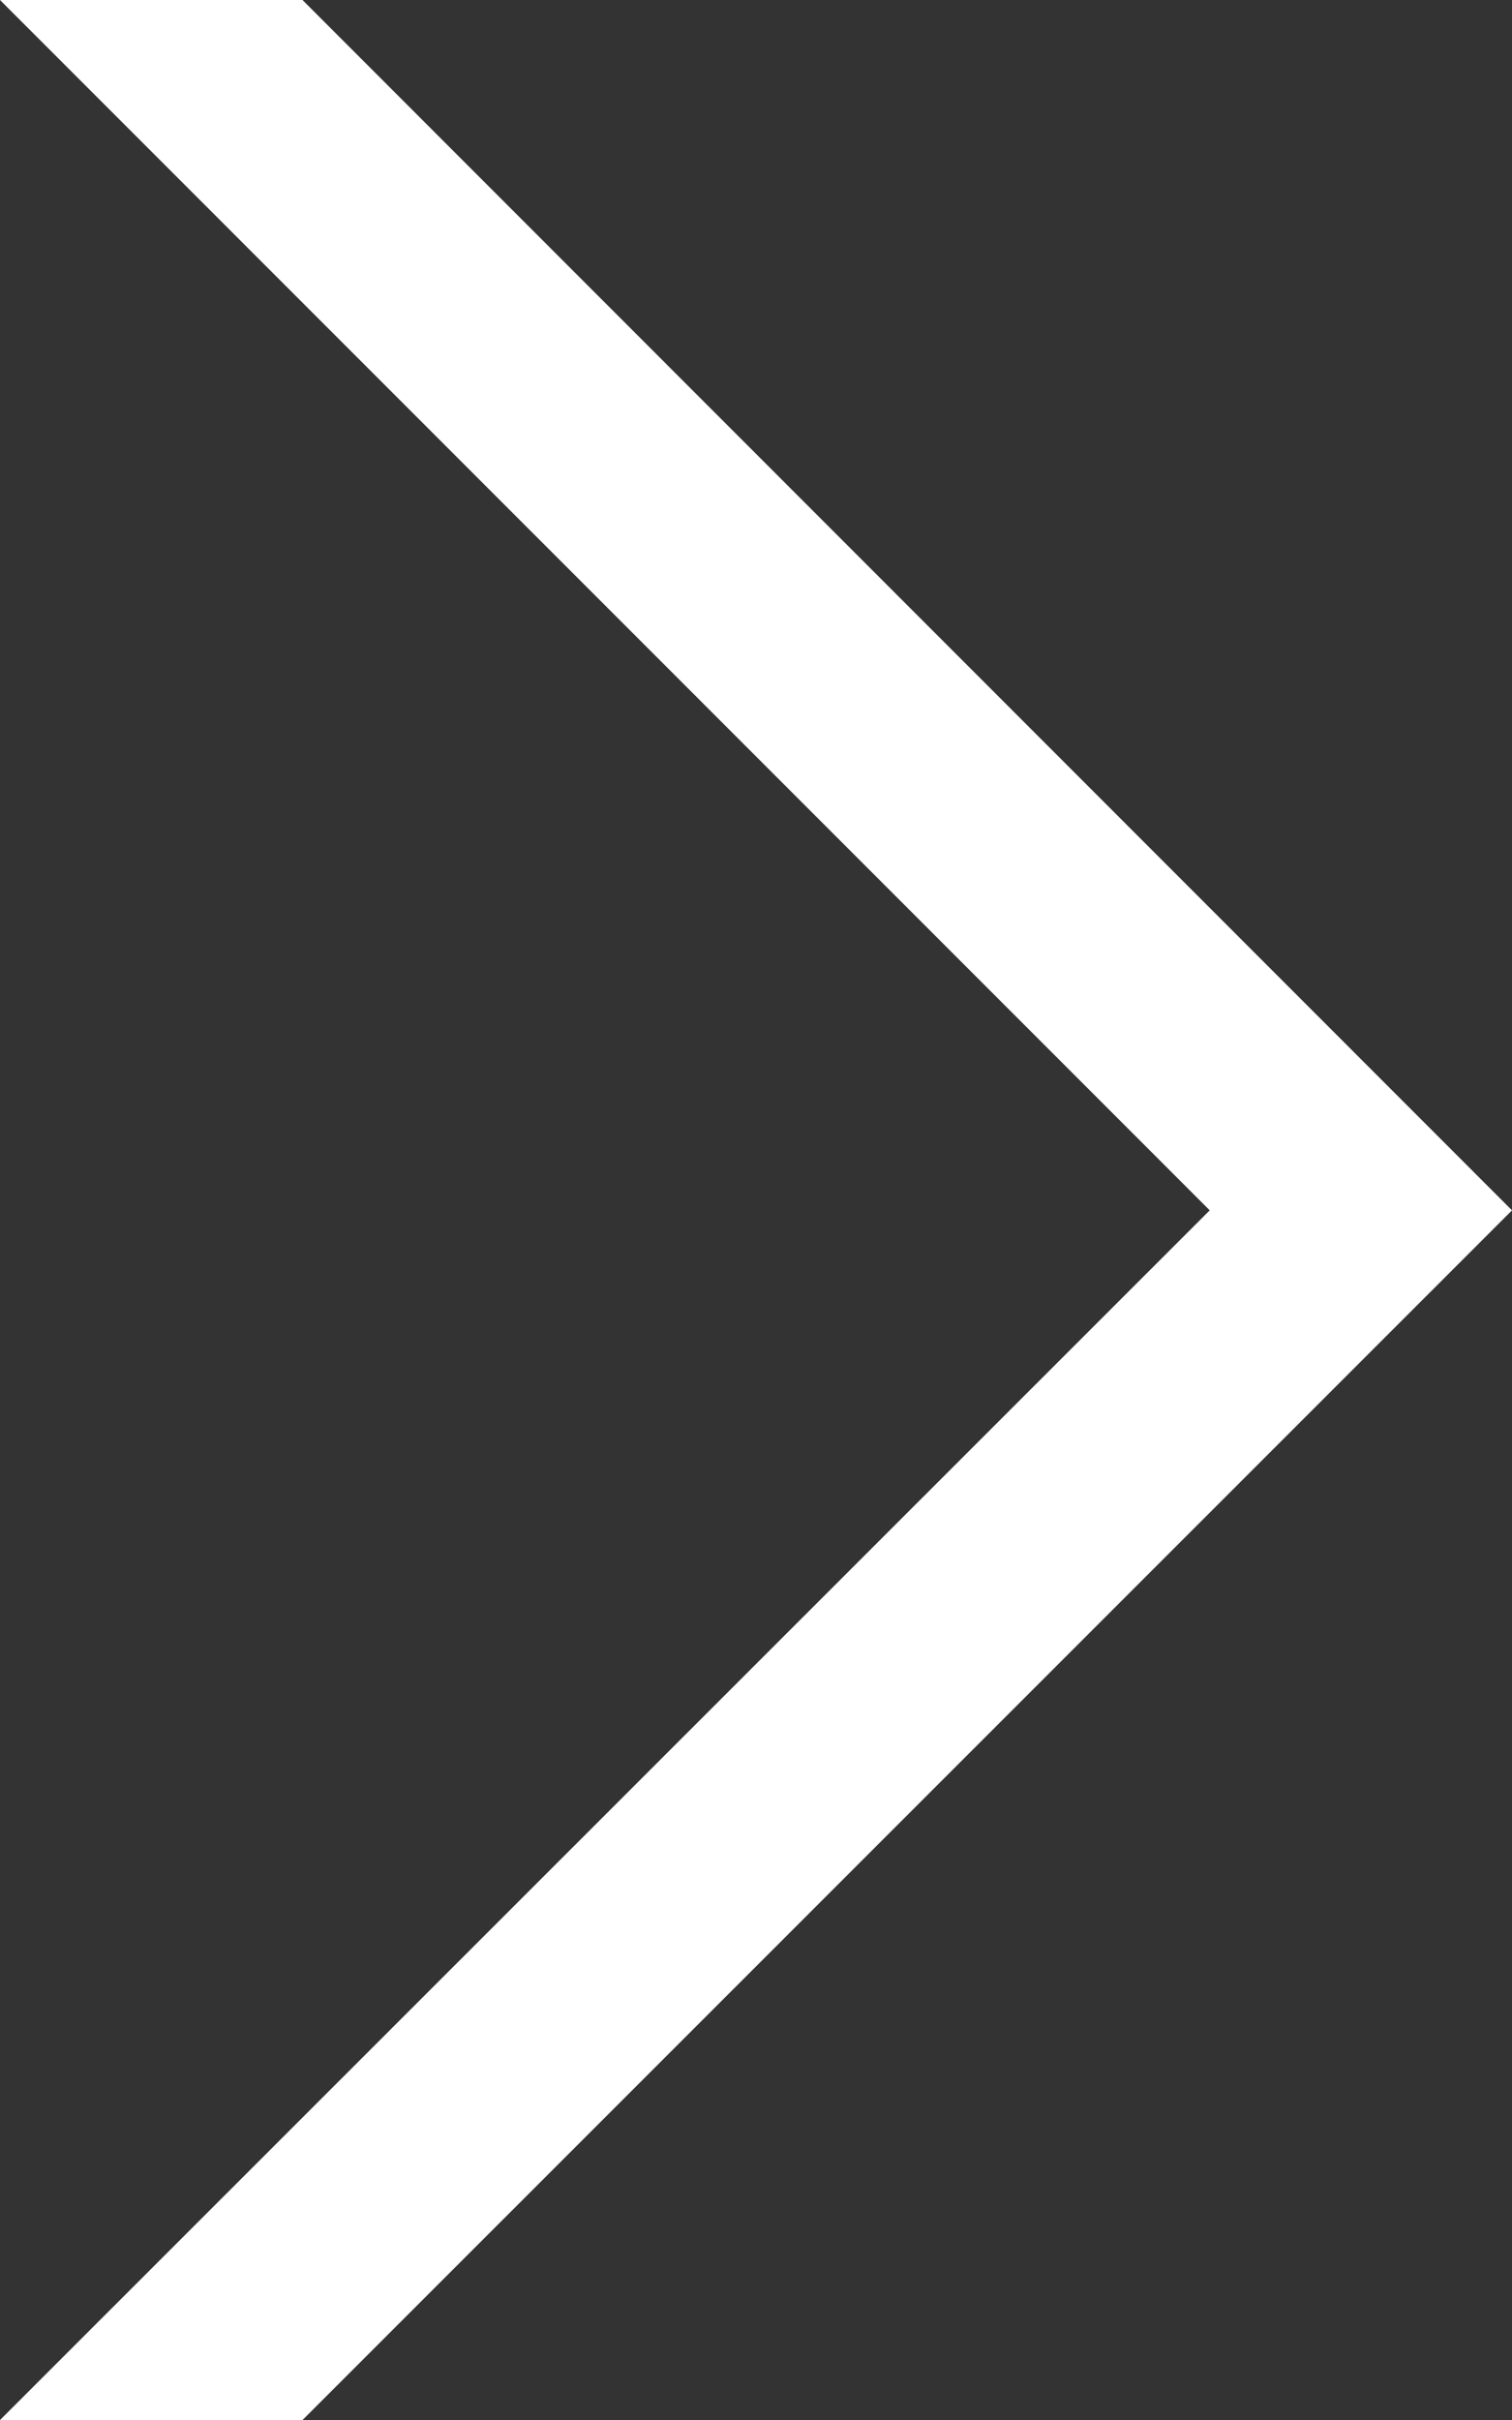 <svg xmlns="http://www.w3.org/2000/svg" width="7.148" height="11.437" viewBox="0 0 7.148 11.437"><rect x="0" y="0" width="7.148" height="11.437" fill="#333333" stroke="none"/><path fill="#FFF" d="M1.43 0H0l5.719 5.72L0 11.437h1.43L7.148 5.72z"/></svg>